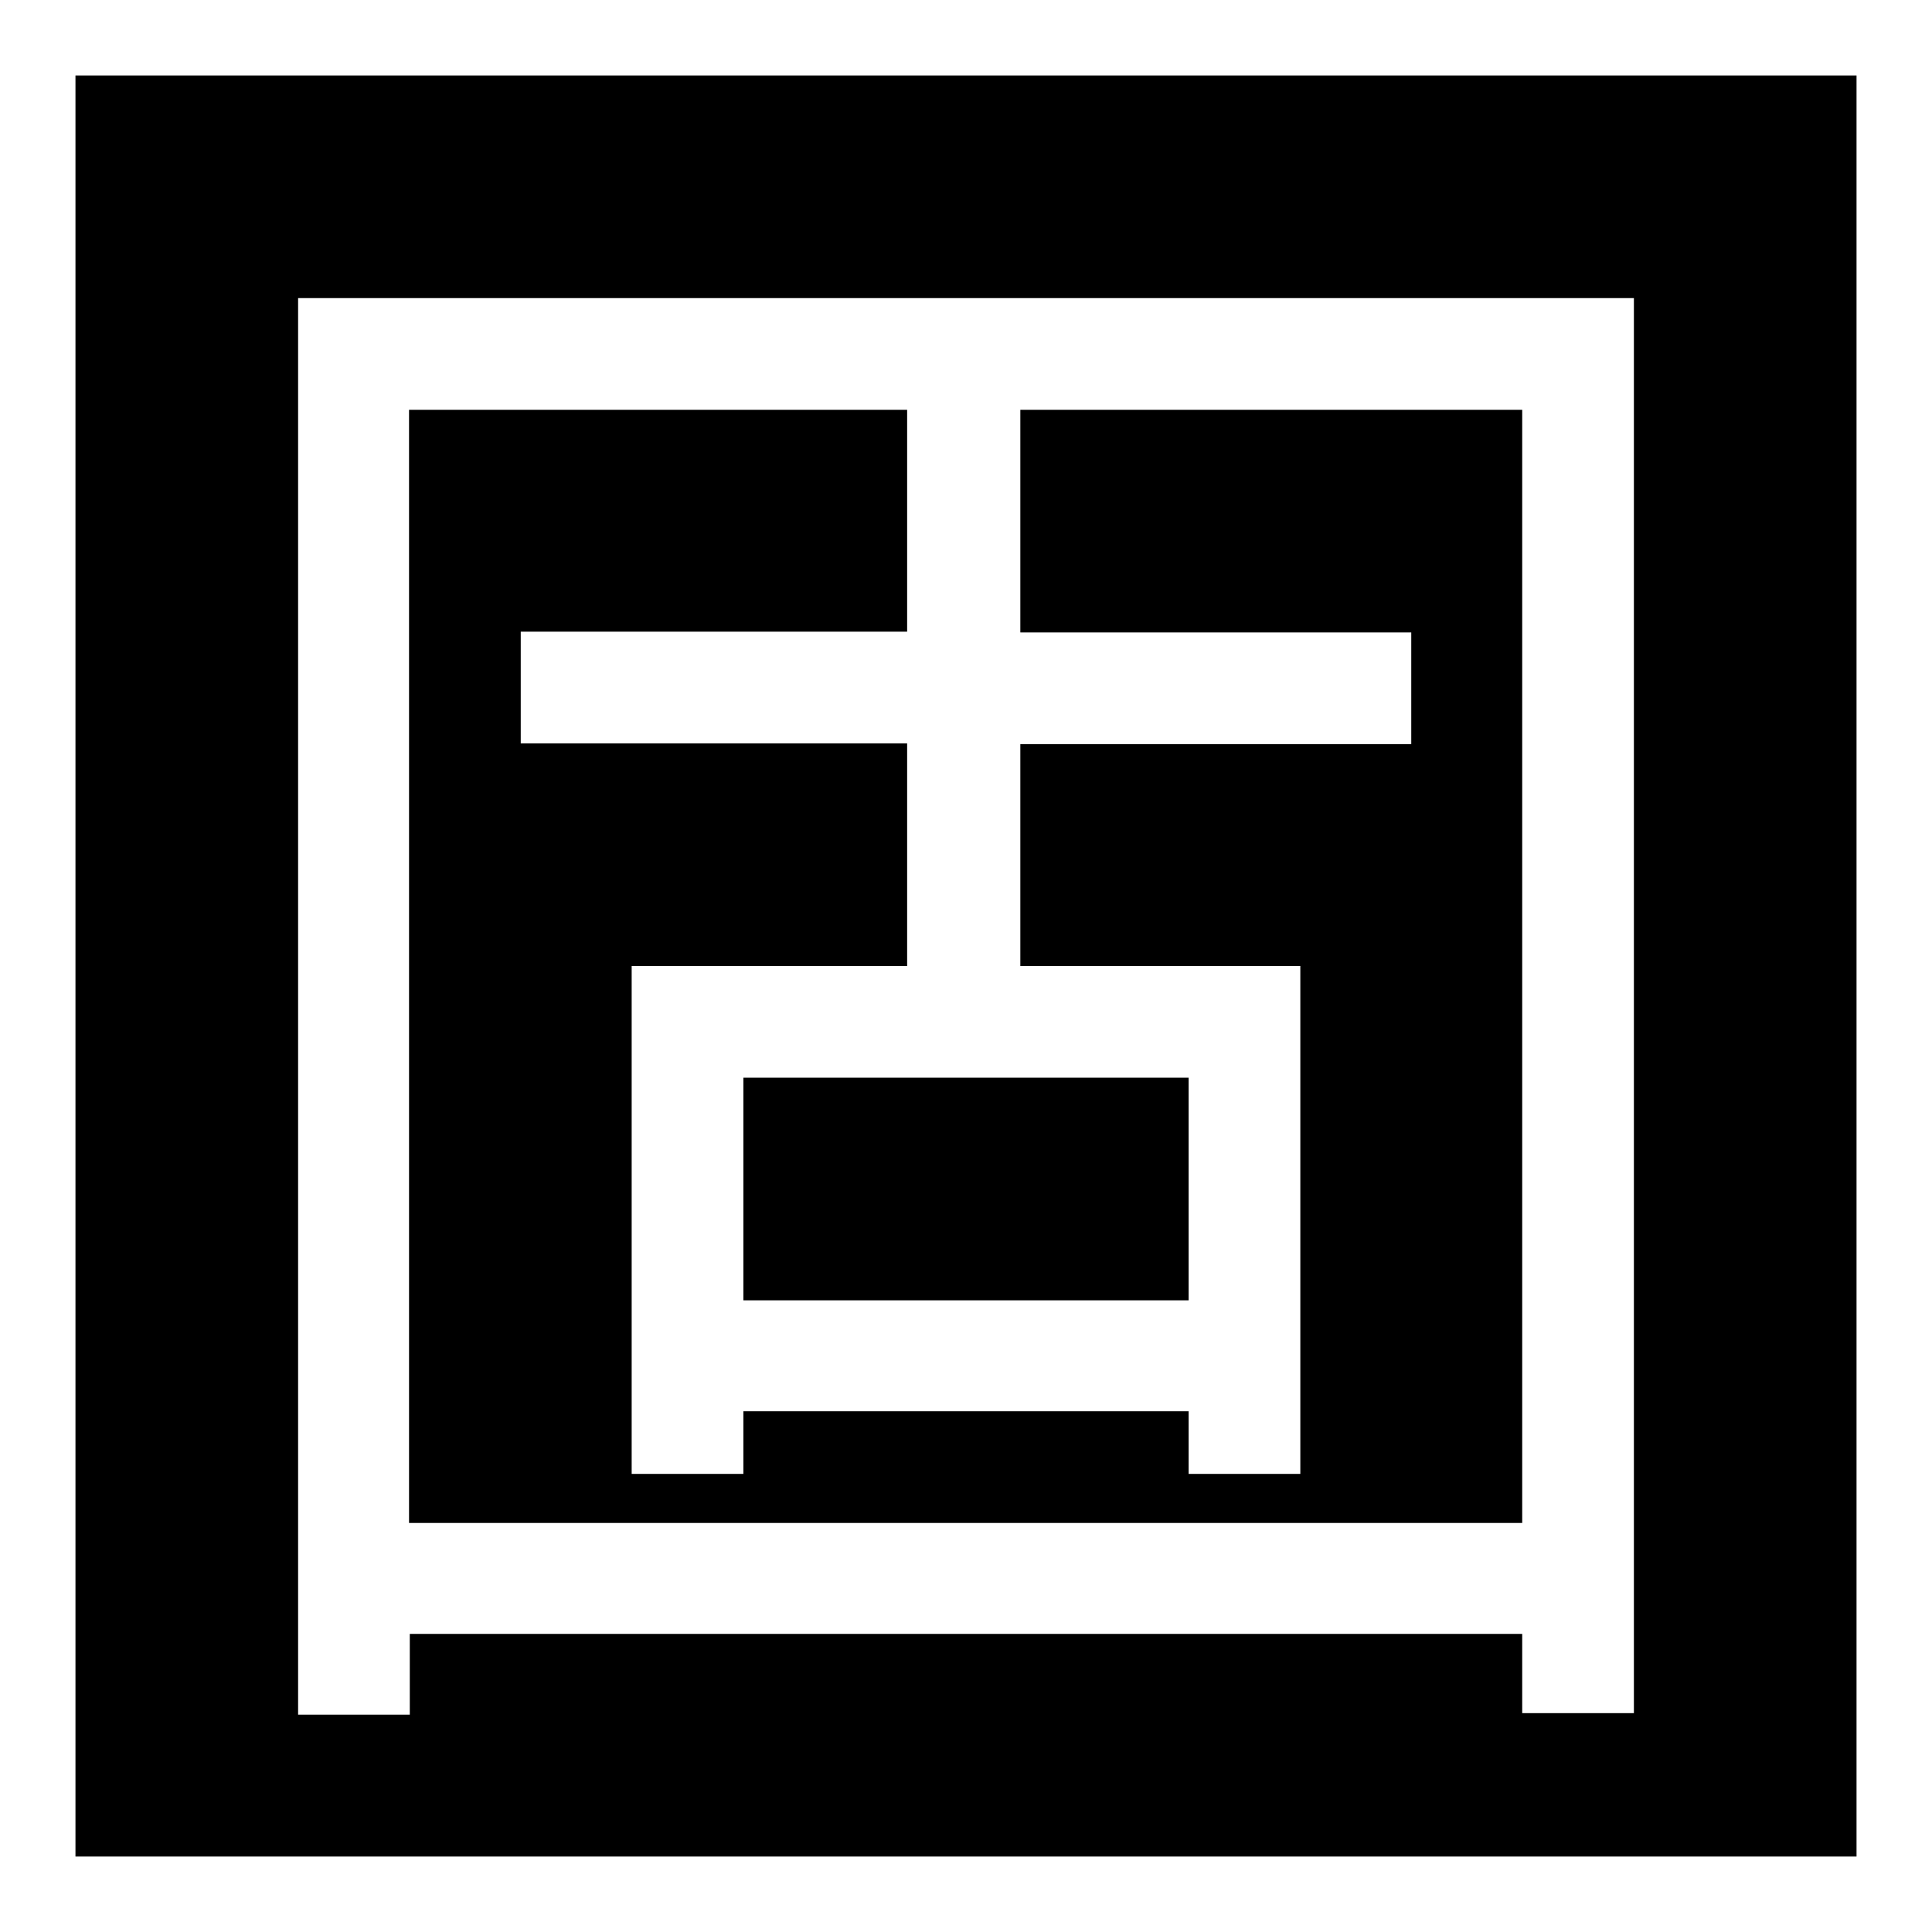 <?xml version="1.0" encoding="utf-8"?>
<!-- Svg Vector Icons : http://www.onlinewebfonts.com/icon -->
<!DOCTYPE svg PUBLIC "-//W3C//DTD SVG 1.1//EN" "http://www.w3.org/Graphics/SVG/1.1/DTD/svg11.dtd">
<svg version="1.1" xmlns="http://www.w3.org/2000/svg" xmlns:xlink="http://www.w3.org/1999/xlink" x="0px" y="0px" viewBox="0 0 256 256" enable-background="new 0 0 256 256" xml:space="preserve">
<g><g><path fill="#000000" d="M201.8,54.3h-66.6v29.5H187v14.8h-51.8V128h37.1v67.3h-14.8V187h-59v8.3H83.7V128h36.5V98.5H69V83.7h51.2V54.3h-66v147.5h147.5V54.3z M98.5,172.3h59v-29.5h-59V172.3z M10,10v236h236V10H10z M216.5,227h-14.8v-10.5H54.3v10.7H39.5V39.5h177V227z"/></g></g>
</svg>